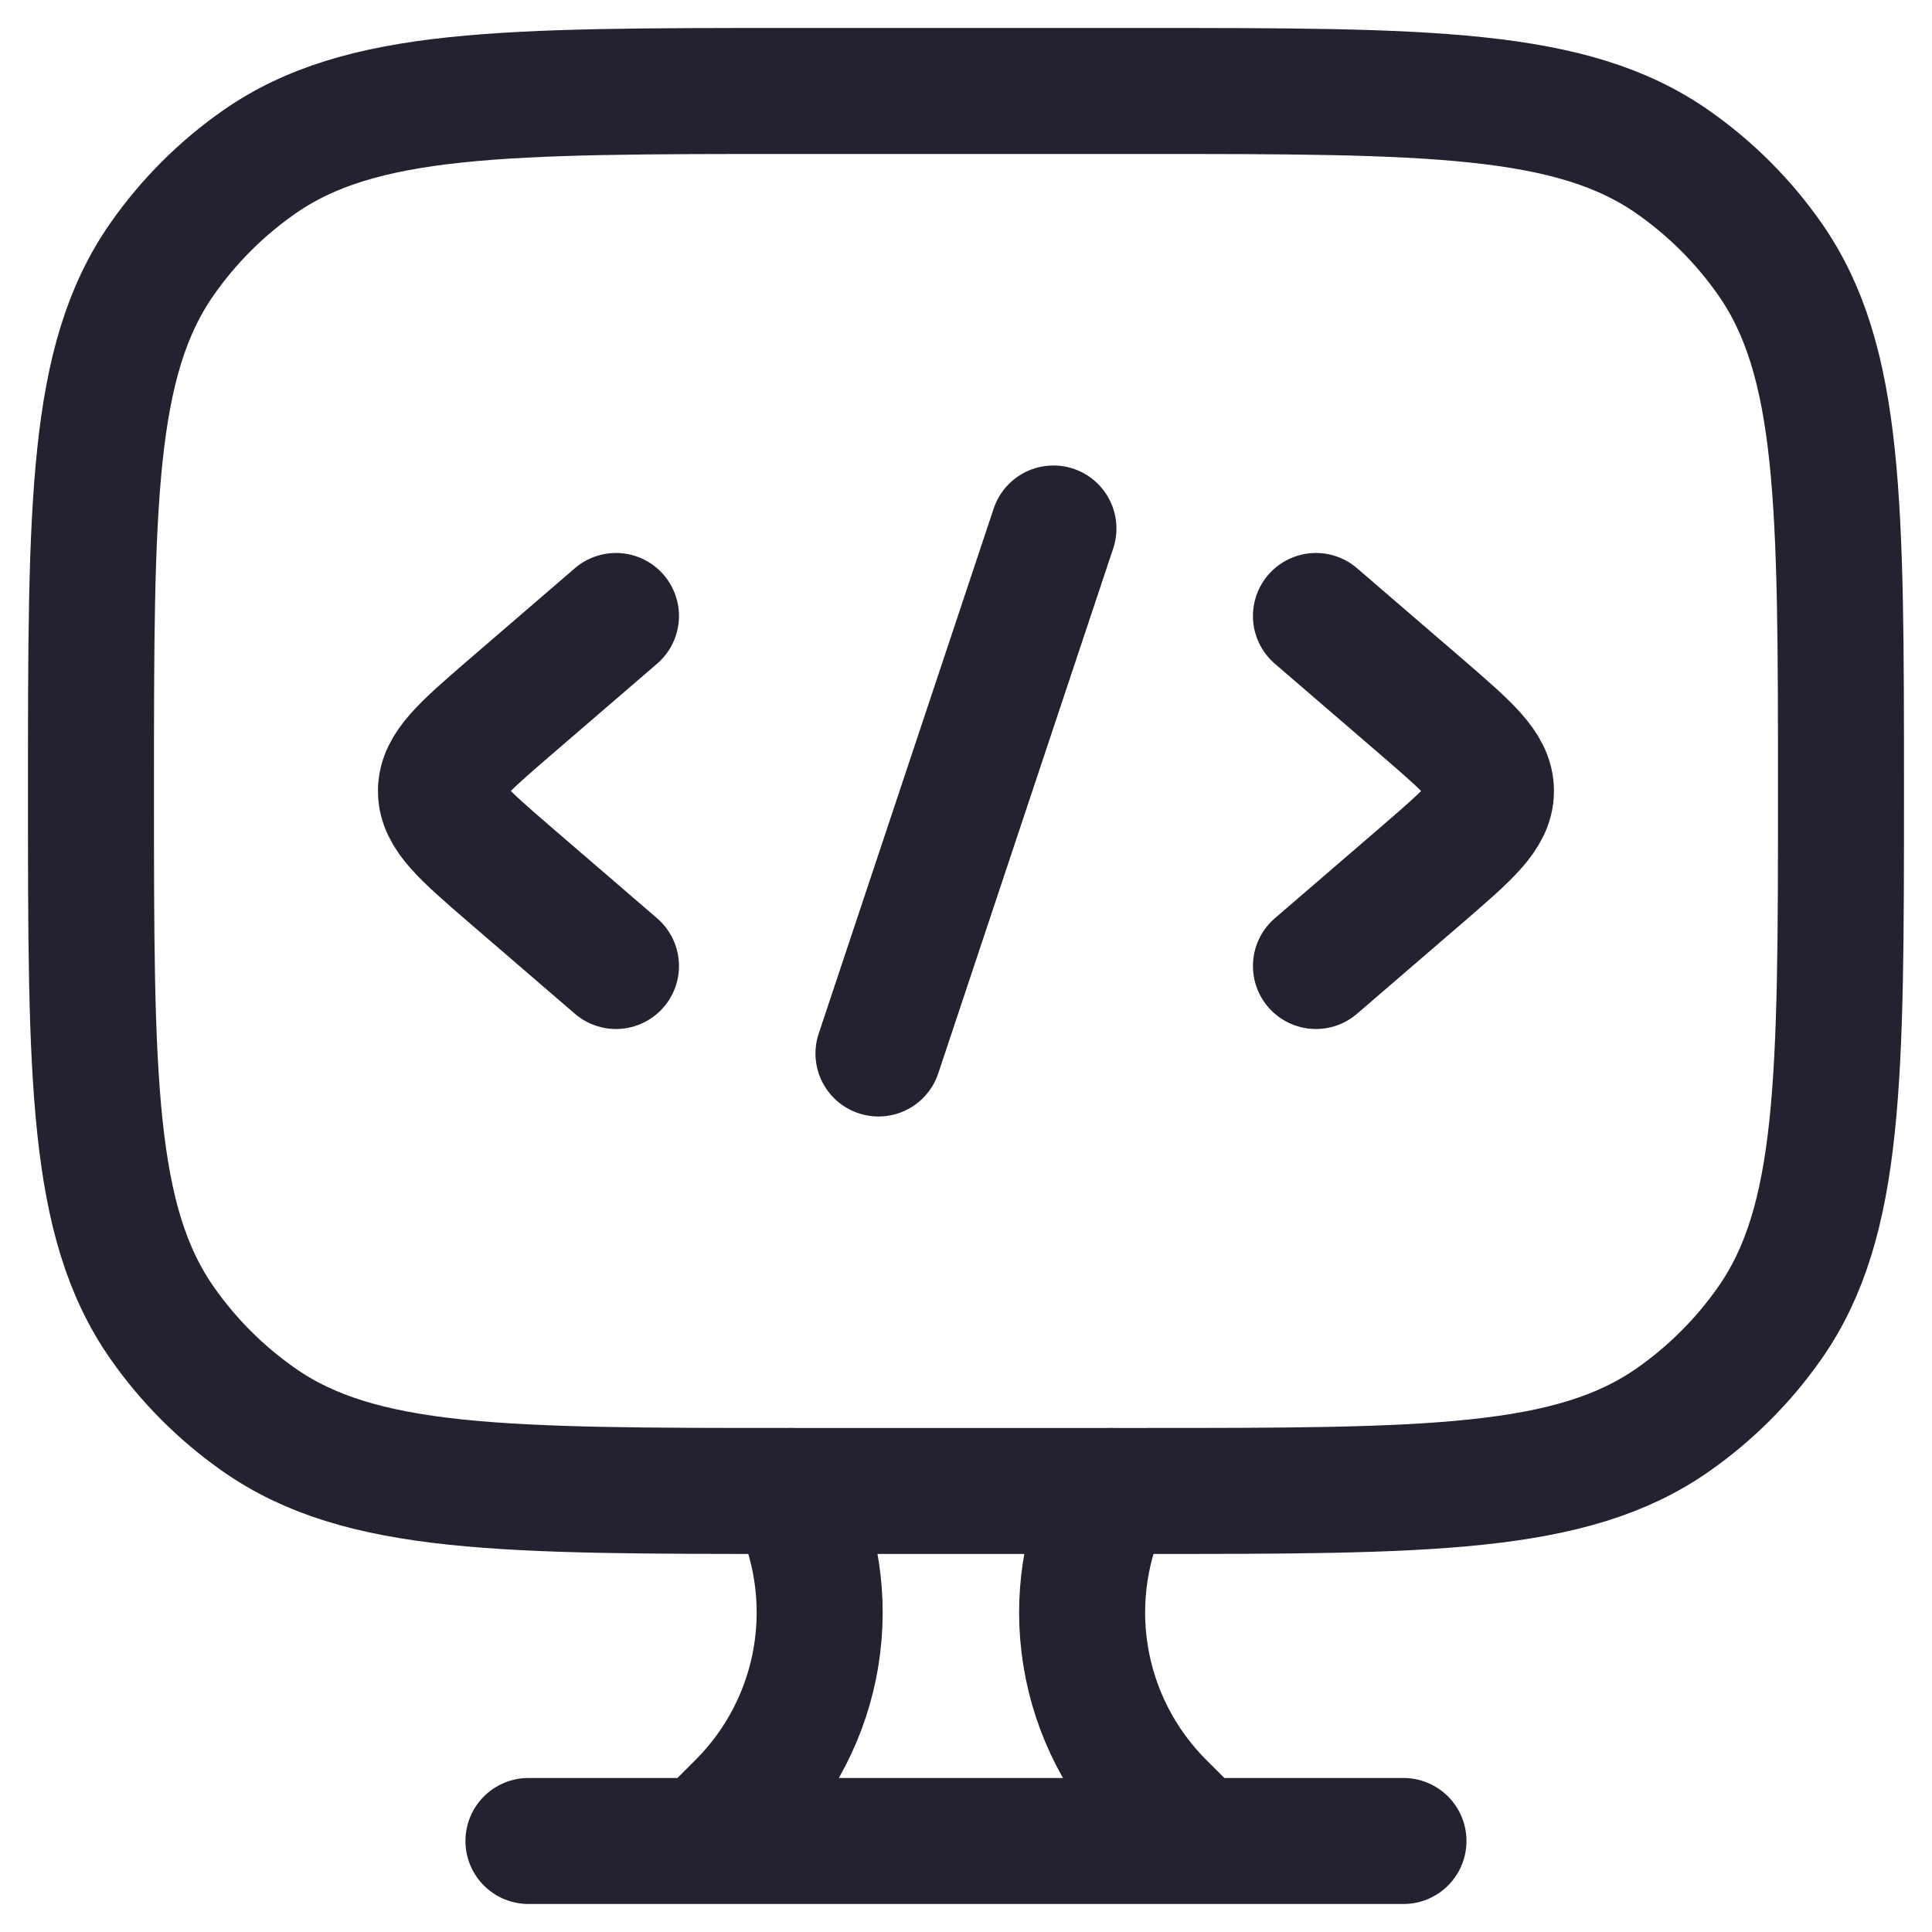 <svg width="46" height="46" viewBox="0 0 46 46" fill="none" xmlns="http://www.w3.org/2000/svg">
<g clip-path="url(#clip0_1175_427)">
<path d="M27.166 2.166H18.833C11.999 2.166 8.585 2.166 6.164 3.862C5.268 4.489 4.489 5.268 3.862 6.164C2.166 8.583 2.166 11.999 2.166 18.833C2.166 25.666 2.166 29.081 3.862 31.501C4.489 32.397 5.268 33.176 6.164 33.803C8.583 35.499 11.999 35.499 18.833 35.499H27.166C33.999 35.499 37.414 35.499 39.835 33.803C40.73 33.176 41.51 32.397 42.137 31.501C43.833 29.083 43.833 25.666 43.833 18.833C43.833 11.999 43.833 8.585 42.137 6.164C41.51 5.268 40.73 4.489 39.835 3.862C37.416 2.166 33.999 2.166 27.166 2.166Z" stroke="#242130" stroke-width="3" stroke-linecap="round" stroke-linejoin="round"/>
<path d="M31.332 14.666L33.889 16.868C34.962 17.796 35.499 18.258 35.499 18.833C35.499 19.408 34.962 19.87 33.889 20.798L31.332 23M14.666 14.666L12.109 16.868C11.037 17.796 10.499 18.258 10.499 18.833C10.499 19.408 11.037 19.87 12.109 20.798L14.666 23M25.082 12.583L20.916 25.083M28.532 43.833L27.657 42.96C26.698 42.001 26.065 40.764 25.848 39.425C25.631 38.086 25.841 36.712 26.449 35.5M16.749 43.833L17.624 42.96C18.583 42.001 19.216 40.764 19.433 39.425C19.65 38.086 19.44 36.712 18.832 35.5M12.582 43.833H33.416" stroke="#242130" stroke-width="3" stroke-linecap="round" stroke-linejoin="round"/>
</g>
<defs>
<clipPath id="clip0_1175_427">
<rect width="46" height="46" fill="white"/>
</clipPath>
</defs>
</svg>

